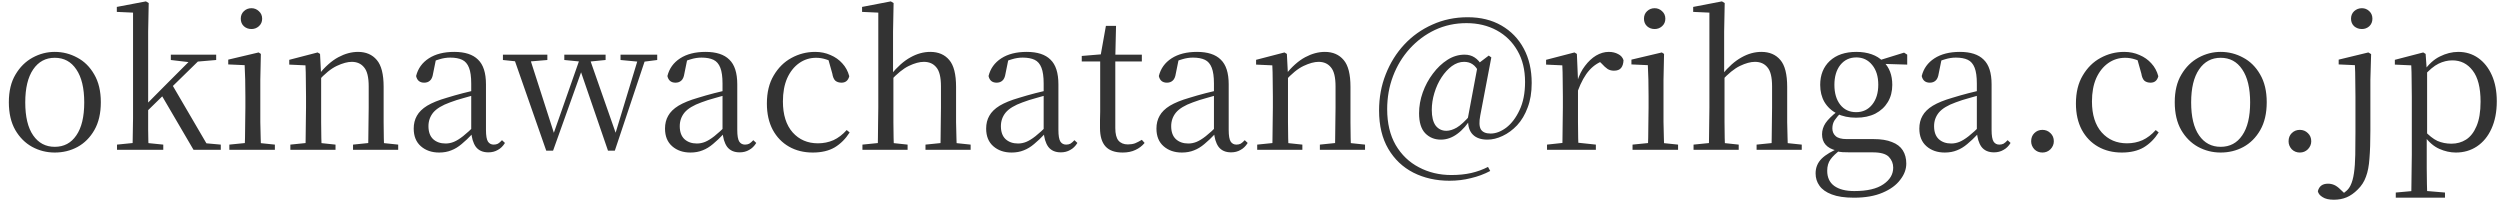 <svg width="217" height="18" viewBox="0 0 217 18" fill="none" xmlns="http://www.w3.org/2000/svg">
<path d="M4.752 13.24C4.048 13.24 3.392 13.075 2.784 12.744C2.187 12.413 1.701 11.928 1.328 11.288C0.955 10.637 0.768 9.832 0.768 8.872C0.768 7.912 0.96 7.112 1.344 6.472C1.728 5.821 2.224 5.331 2.832 5C3.44 4.669 4.08 4.504 4.752 4.504C5.445 4.504 6.096 4.669 6.704 5C7.312 5.32 7.803 5.805 8.176 6.456C8.56 7.107 8.752 7.912 8.752 8.872C8.752 9.832 8.565 10.637 8.192 11.288C7.819 11.939 7.328 12.429 6.72 12.76C6.123 13.08 5.467 13.24 4.752 13.24ZM4.752 12.744C5.552 12.744 6.176 12.413 6.624 11.752C7.083 11.091 7.312 10.136 7.312 8.888C7.312 7.651 7.083 6.696 6.624 6.024C6.176 5.352 5.552 5.016 4.752 5.016C3.963 5.016 3.339 5.352 2.88 6.024C2.421 6.696 2.192 7.651 2.192 8.888C2.192 10.136 2.421 11.091 2.88 11.752C3.339 12.413 3.963 12.744 4.752 12.744ZM10.156 13V12.552L11.9 12.376H12.428L14.172 12.552V13H10.156ZM11.5 13C11.511 12.787 11.516 12.531 11.516 12.232C11.527 11.923 11.532 11.603 11.532 11.272C11.543 10.931 11.548 10.595 11.548 10.264C11.548 9.923 11.548 9.613 11.548 9.336V1.096L10.14 1.032V0.6L12.668 0.12L12.908 0.264L12.86 2.744V9.304C12.86 9.581 12.86 9.891 12.86 10.232C12.86 10.573 12.86 10.915 12.86 11.256C12.871 11.597 12.876 11.923 12.876 12.232C12.887 12.531 12.897 12.787 12.908 13H11.5ZM12.204 10.2V9.496H12.268L14.62 7.128L17.004 4.744H17.788L12.204 10.2ZM16.796 13L13.996 8.216L14.924 7.32L17.916 12.44L19.164 12.552V13H16.796ZM14.828 5.208V4.744H18.764V5.208L16.892 5.368L16.588 5.416L14.828 5.208ZM19.907 13V12.552L21.667 12.376H22.163L23.859 12.552V13H19.907ZM21.235 13C21.245 12.744 21.256 12.397 21.267 11.96C21.277 11.523 21.283 11.069 21.283 10.6C21.293 10.12 21.299 9.699 21.299 9.336V8.376C21.299 7.832 21.293 7.341 21.283 6.904C21.272 6.467 21.256 6.051 21.235 5.656L19.811 5.592V5.176L22.451 4.552L22.643 4.68L22.595 6.92V9.336C22.595 9.699 22.595 10.12 22.595 10.6C22.605 11.069 22.616 11.523 22.627 11.96C22.637 12.397 22.648 12.744 22.659 13H21.235ZM21.827 2.52C21.571 2.52 21.352 2.44 21.171 2.28C20.989 2.109 20.899 1.891 20.899 1.624C20.899 1.357 20.989 1.139 21.171 0.968C21.352 0.797 21.571 0.712 21.827 0.712C22.072 0.712 22.285 0.797 22.467 0.968C22.659 1.139 22.755 1.357 22.755 1.624C22.755 1.891 22.659 2.109 22.467 2.28C22.285 2.44 22.072 2.52 21.827 2.52ZM25.203 13V12.552L26.931 12.376H27.459L29.123 12.552V13H25.203ZM26.515 13C26.526 12.744 26.531 12.397 26.531 11.96C26.542 11.523 26.547 11.069 26.547 10.6C26.558 10.12 26.563 9.699 26.563 9.336V8.376C26.563 7.821 26.558 7.331 26.547 6.904C26.547 6.477 26.537 6.067 26.515 5.672L25.107 5.608V5.192L27.571 4.552L27.779 4.68L27.875 6.552V6.568V9.336C27.875 9.699 27.875 10.12 27.875 10.6C27.886 11.069 27.891 11.523 27.891 11.96C27.902 12.397 27.913 12.744 27.923 13H26.515ZM30.643 13V12.552L32.355 12.376H32.883L34.563 12.552V13H30.643ZM31.955 13C31.966 12.744 31.971 12.403 31.971 11.976C31.982 11.539 31.987 11.085 31.987 10.616C31.998 10.136 32.003 9.709 32.003 9.336V7.496C32.003 6.707 31.87 6.157 31.603 5.848C31.347 5.528 30.99 5.368 30.531 5.368C30.169 5.368 29.737 5.485 29.235 5.72C28.734 5.955 28.19 6.397 27.603 7.048L27.475 6.504H27.635C28.211 5.789 28.787 5.277 29.363 4.968C29.939 4.659 30.51 4.504 31.075 4.504C31.769 4.504 32.313 4.739 32.707 5.208C33.102 5.667 33.299 6.44 33.299 7.528V9.336C33.299 9.709 33.299 10.136 33.299 10.616C33.31 11.085 33.315 11.539 33.315 11.976C33.326 12.403 33.337 12.744 33.347 13H31.955ZM38.118 13.24C37.478 13.24 36.95 13.059 36.534 12.696C36.118 12.333 35.91 11.821 35.91 11.16C35.91 10.744 36.001 10.376 36.182 10.056C36.364 9.725 36.662 9.432 37.078 9.176C37.505 8.92 38.07 8.691 38.774 8.488C39.222 8.349 39.691 8.216 40.182 8.088C40.673 7.96 41.132 7.848 41.558 7.752V8.152C41.132 8.259 40.7 8.376 40.262 8.504C39.825 8.621 39.425 8.749 39.062 8.888C38.38 9.133 37.894 9.427 37.606 9.768C37.329 10.109 37.19 10.504 37.19 10.952C37.19 11.443 37.324 11.816 37.59 12.072C37.867 12.328 38.23 12.456 38.678 12.456C38.923 12.456 39.163 12.408 39.398 12.312C39.633 12.216 39.9 12.051 40.198 11.816C40.497 11.581 40.849 11.261 41.254 10.856L41.398 11.608H41.014C40.684 11.96 40.369 12.259 40.07 12.504C39.782 12.749 39.483 12.931 39.174 13.048C38.865 13.176 38.513 13.24 38.118 13.24ZM42.39 13.224C41.91 13.224 41.547 13.064 41.302 12.744C41.068 12.413 40.934 11.965 40.902 11.4V11.352V7.256C40.902 6.659 40.838 6.2 40.71 5.88C40.582 5.549 40.385 5.32 40.118 5.192C39.852 5.064 39.505 5 39.078 5C38.769 5 38.459 5.048 38.15 5.144C37.841 5.229 37.51 5.368 37.158 5.56L37.846 5.128L37.59 6.392C37.547 6.68 37.457 6.883 37.318 7C37.19 7.117 37.025 7.176 36.822 7.176C36.438 7.176 36.203 6.984 36.118 6.6C36.278 5.949 36.646 5.437 37.222 5.064C37.798 4.691 38.534 4.504 39.43 4.504C40.358 4.504 41.046 4.728 41.494 5.176C41.953 5.613 42.182 6.328 42.182 7.32V11.272C42.182 11.773 42.241 12.115 42.358 12.296C42.475 12.467 42.641 12.552 42.854 12.552C42.993 12.552 43.115 12.525 43.222 12.472C43.329 12.408 43.446 12.307 43.574 12.168L43.83 12.408C43.66 12.685 43.452 12.888 43.206 13.016C42.971 13.155 42.7 13.224 42.39 13.224ZM47.414 13.08L44.502 4.744H45.894L48.214 11.96H47.91L48.006 11.72L50.454 4.744H51.062L53.59 11.96H53.302L53.366 11.752L55.494 4.744H56.15L53.366 13.08H52.774L50.246 5.72H50.646L50.55 5.96L48.006 13.08H47.414ZM43.654 5.208V4.744H47.51V5.208L45.606 5.368H45.19L43.654 5.208ZM48.982 5.208V4.744H52.566V5.208L50.95 5.368H50.614L48.982 5.208ZM53.862 5.208V4.744H57.046V5.208L55.798 5.368H55.558L53.862 5.208ZM59.931 13.24C59.291 13.24 58.763 13.059 58.347 12.696C57.931 12.333 57.723 11.821 57.723 11.16C57.723 10.744 57.813 10.376 57.995 10.056C58.176 9.725 58.475 9.432 58.891 9.176C59.317 8.92 59.883 8.691 60.587 8.488C61.035 8.349 61.504 8.216 61.995 8.088C62.485 7.96 62.944 7.848 63.371 7.752V8.152C62.944 8.259 62.512 8.376 62.075 8.504C61.637 8.621 61.237 8.749 60.875 8.888C60.192 9.133 59.707 9.427 59.419 9.768C59.141 10.109 59.003 10.504 59.003 10.952C59.003 11.443 59.136 11.816 59.403 12.072C59.68 12.328 60.043 12.456 60.491 12.456C60.736 12.456 60.976 12.408 61.211 12.312C61.445 12.216 61.712 12.051 62.011 11.816C62.309 11.581 62.661 11.261 63.067 10.856L63.211 11.608H62.827C62.496 11.96 62.181 12.259 61.883 12.504C61.595 12.749 61.296 12.931 60.987 13.048C60.677 13.176 60.325 13.24 59.931 13.24ZM64.203 13.224C63.723 13.224 63.36 13.064 63.115 12.744C62.88 12.413 62.747 11.965 62.715 11.4V11.352V7.256C62.715 6.659 62.651 6.2 62.523 5.88C62.395 5.549 62.197 5.32 61.931 5.192C61.664 5.064 61.317 5 60.891 5C60.581 5 60.272 5.048 59.963 5.144C59.653 5.229 59.323 5.368 58.971 5.56L59.659 5.128L59.403 6.392C59.36 6.68 59.269 6.883 59.131 7C59.003 7.117 58.837 7.176 58.635 7.176C58.251 7.176 58.016 6.984 57.931 6.6C58.091 5.949 58.459 5.437 59.035 5.064C59.611 4.691 60.347 4.504 61.243 4.504C62.171 4.504 62.859 4.728 63.307 5.176C63.765 5.613 63.995 6.328 63.995 7.32V11.272C63.995 11.773 64.053 12.115 64.171 12.296C64.288 12.467 64.453 12.552 64.667 12.552C64.805 12.552 64.928 12.525 65.035 12.472C65.141 12.408 65.259 12.307 65.387 12.168L65.643 12.408C65.472 12.685 65.264 12.888 65.019 13.016C64.784 13.155 64.512 13.224 64.203 13.224ZM70.549 13.24C69.77 13.24 69.082 13.069 68.485 12.728C67.888 12.387 67.418 11.901 67.077 11.272C66.736 10.632 66.565 9.869 66.565 8.984C66.565 8.024 66.762 7.213 67.157 6.552C67.552 5.88 68.064 5.373 68.693 5.032C69.333 4.68 70.021 4.504 70.757 4.504C71.237 4.504 71.68 4.595 72.085 4.776C72.49 4.947 72.832 5.187 73.109 5.496C73.397 5.805 73.6 6.179 73.717 6.616C73.621 6.989 73.397 7.176 73.045 7.176C72.821 7.176 72.639 7.117 72.501 7C72.373 6.872 72.287 6.669 72.245 6.392L71.845 4.968L72.645 5.608C72.314 5.395 72.005 5.245 71.717 5.16C71.429 5.064 71.135 5.016 70.837 5.016C70.293 5.016 69.802 5.171 69.365 5.48C68.927 5.789 68.581 6.227 68.325 6.792C68.079 7.357 67.957 8.029 67.957 8.808C67.957 9.96 68.24 10.856 68.805 11.496C69.37 12.125 70.101 12.44 70.997 12.44C71.477 12.44 71.925 12.349 72.341 12.168C72.757 11.976 73.141 11.683 73.493 11.288L73.749 11.496C73.397 12.051 72.965 12.483 72.453 12.792C71.941 13.091 71.306 13.24 70.549 13.24ZM74.859 13V12.552L76.603 12.376H77.132L78.779 12.552V13H74.859ZM76.188 13C76.198 12.744 76.204 12.397 76.204 11.96C76.214 11.523 76.219 11.069 76.219 10.6C76.23 10.12 76.236 9.699 76.236 9.336V1.096L74.828 1.032V0.6L77.323 0.12L77.564 0.264L77.516 2.744V6.408L77.547 6.616V9.336C77.547 9.699 77.547 10.12 77.547 10.6C77.558 11.069 77.564 11.523 77.564 11.96C77.574 12.397 77.585 12.744 77.596 13H76.188ZM80.332 13V12.552L82.059 12.376H82.572L84.251 12.552V13H80.332ZM81.627 13C81.638 12.744 81.644 12.403 81.644 11.976C81.654 11.539 81.659 11.085 81.659 10.616C81.67 10.136 81.675 9.709 81.675 9.336V7.496C81.675 6.707 81.542 6.157 81.275 5.848C81.019 5.528 80.657 5.368 80.188 5.368C79.814 5.368 79.382 5.485 78.891 5.72C78.401 5.955 77.862 6.392 77.275 7.032L76.972 6.488H77.323C77.889 5.795 78.454 5.293 79.019 4.984C79.585 4.664 80.161 4.504 80.748 4.504C81.451 4.504 82.001 4.739 82.395 5.208C82.79 5.667 82.987 6.445 82.987 7.544V9.336C82.987 9.709 82.987 10.136 82.987 10.616C82.998 11.085 83.009 11.539 83.019 11.976C83.03 12.403 83.041 12.744 83.052 13H81.627ZM87.806 13.24C87.166 13.24 86.638 13.059 86.222 12.696C85.806 12.333 85.598 11.821 85.598 11.16C85.598 10.744 85.688 10.376 85.87 10.056C86.051 9.725 86.35 9.432 86.766 9.176C87.192 8.92 87.758 8.691 88.462 8.488C88.91 8.349 89.379 8.216 89.87 8.088C90.36 7.96 90.819 7.848 91.246 7.752V8.152C90.819 8.259 90.387 8.376 89.95 8.504C89.512 8.621 89.112 8.749 88.75 8.888C88.067 9.133 87.582 9.427 87.294 9.768C87.016 10.109 86.878 10.504 86.878 10.952C86.878 11.443 87.011 11.816 87.278 12.072C87.555 12.328 87.918 12.456 88.366 12.456C88.611 12.456 88.851 12.408 89.086 12.312C89.32 12.216 89.587 12.051 89.886 11.816C90.184 11.581 90.536 11.261 90.942 10.856L91.086 11.608H90.702C90.371 11.96 90.056 12.259 89.758 12.504C89.47 12.749 89.171 12.931 88.862 13.048C88.552 13.176 88.2 13.24 87.806 13.24ZM92.078 13.224C91.598 13.224 91.235 13.064 90.99 12.744C90.755 12.413 90.622 11.965 90.59 11.4V11.352V7.256C90.59 6.659 90.526 6.2 90.398 5.88C90.27 5.549 90.072 5.32 89.806 5.192C89.539 5.064 89.192 5 88.766 5C88.456 5 88.147 5.048 87.838 5.144C87.528 5.229 87.198 5.368 86.846 5.56L87.534 5.128L87.278 6.392C87.235 6.68 87.144 6.883 87.006 7C86.878 7.117 86.712 7.176 86.51 7.176C86.126 7.176 85.891 6.984 85.806 6.6C85.966 5.949 86.334 5.437 86.91 5.064C87.486 4.691 88.222 4.504 89.118 4.504C90.046 4.504 90.734 4.728 91.182 5.176C91.64 5.613 91.87 6.328 91.87 7.32V11.272C91.87 11.773 91.928 12.115 92.046 12.296C92.163 12.467 92.328 12.552 92.542 12.552C92.68 12.552 92.803 12.525 92.91 12.472C93.016 12.408 93.134 12.307 93.262 12.168L93.518 12.408C93.347 12.685 93.139 12.888 92.894 13.016C92.659 13.155 92.387 13.224 92.078 13.224ZM96.152 5.336V4.744H99.112V5.336H96.152ZM97.448 13.24C96.776 13.24 96.28 13.064 95.96 12.712C95.64 12.36 95.48 11.827 95.48 11.112C95.48 10.856 95.48 10.627 95.48 10.424C95.49 10.221 95.496 9.976 95.496 9.688V5.336H93.896V4.856L95.832 4.696L95.512 4.936L95.992 2.248H96.872L96.808 4.984V5.176V11.112C96.808 11.613 96.898 11.976 97.08 12.2C97.272 12.424 97.544 12.536 97.896 12.536C98.13 12.536 98.338 12.504 98.52 12.44C98.701 12.365 98.898 12.264 99.112 12.136L99.352 12.408C99.128 12.675 98.861 12.877 98.552 13.016C98.243 13.165 97.874 13.24 97.448 13.24ZM102.587 13.24C101.947 13.24 101.419 13.059 101.003 12.696C100.587 12.333 100.379 11.821 100.379 11.16C100.379 10.744 100.47 10.376 100.651 10.056C100.832 9.725 101.131 9.432 101.547 9.176C101.974 8.92 102.539 8.691 103.243 8.488C103.691 8.349 104.16 8.216 104.651 8.088C105.142 7.96 105.6 7.848 106.027 7.752V8.152C105.6 8.259 105.168 8.376 104.731 8.504C104.294 8.621 103.894 8.749 103.531 8.888C102.848 9.133 102.363 9.427 102.075 9.768C101.798 10.109 101.659 10.504 101.659 10.952C101.659 11.443 101.792 11.816 102.059 12.072C102.336 12.328 102.699 12.456 103.147 12.456C103.392 12.456 103.632 12.408 103.867 12.312C104.102 12.216 104.368 12.051 104.667 11.816C104.966 11.581 105.318 11.261 105.723 10.856L105.867 11.608H105.483C105.152 11.96 104.838 12.259 104.539 12.504C104.251 12.749 103.952 12.931 103.643 13.048C103.334 13.176 102.982 13.24 102.587 13.24ZM106.859 13.224C106.379 13.224 106.016 13.064 105.771 12.744C105.536 12.413 105.403 11.965 105.371 11.4V11.352V7.256C105.371 6.659 105.307 6.2 105.179 5.88C105.051 5.549 104.854 5.32 104.587 5.192C104.32 5.064 103.974 5 103.547 5C103.238 5 102.928 5.048 102.619 5.144C102.31 5.229 101.979 5.368 101.627 5.56L102.315 5.128L102.059 6.392C102.016 6.68 101.926 6.883 101.787 7C101.659 7.117 101.494 7.176 101.291 7.176C100.907 7.176 100.672 6.984 100.587 6.6C100.747 5.949 101.115 5.437 101.691 5.064C102.267 4.691 103.003 4.504 103.899 4.504C104.827 4.504 105.515 4.728 105.963 5.176C106.422 5.613 106.651 6.328 106.651 7.32V11.272C106.651 11.773 106.71 12.115 106.827 12.296C106.944 12.467 107.11 12.552 107.323 12.552C107.462 12.552 107.584 12.525 107.691 12.472C107.798 12.408 107.915 12.307 108.043 12.168L108.299 12.408C108.128 12.685 107.92 12.888 107.675 13.016C107.44 13.155 107.168 13.224 106.859 13.224ZM109.125 13V12.552L110.853 12.376H111.381L113.045 12.552V13H109.125ZM110.437 13C110.448 12.744 110.453 12.397 110.453 11.96C110.464 11.523 110.469 11.069 110.469 10.6C110.48 10.12 110.485 9.699 110.485 9.336V8.376C110.485 7.821 110.48 7.331 110.469 6.904C110.469 6.477 110.458 6.067 110.437 5.672L109.029 5.608V5.192L111.493 4.552L111.701 4.68L111.797 6.552V6.568V9.336C111.797 9.699 111.797 10.12 111.797 10.6C111.808 11.069 111.813 11.523 111.813 11.96C111.824 12.397 111.834 12.744 111.845 13H110.437ZM114.565 13V12.552L116.277 12.376H116.805L118.485 12.552V13H114.565ZM115.877 13C115.888 12.744 115.893 12.403 115.893 11.976C115.904 11.539 115.909 11.085 115.909 10.616C115.92 10.136 115.925 9.709 115.925 9.336V7.496C115.925 6.707 115.792 6.157 115.525 5.848C115.269 5.528 114.912 5.368 114.453 5.368C114.09 5.368 113.658 5.485 113.157 5.72C112.656 5.955 112.112 6.397 111.525 7.048L111.397 6.504H111.557C112.133 5.789 112.709 5.277 113.285 4.968C113.861 4.659 114.432 4.504 114.997 4.504C115.69 4.504 116.234 4.739 116.629 5.208C117.024 5.667 117.221 6.44 117.221 7.528V9.336C117.221 9.709 117.221 10.136 117.221 10.616C117.232 11.085 117.237 11.539 117.237 11.976C117.248 12.403 117.258 12.744 117.269 13H115.877ZM125.063 12.12C124.519 12.12 124.066 11.933 123.703 11.56C123.351 11.187 123.175 10.611 123.175 9.832C123.175 9.224 123.282 8.621 123.495 8.024C123.709 7.427 124.002 6.883 124.375 6.392C124.749 5.891 125.17 5.491 125.639 5.192C126.109 4.893 126.605 4.744 127.127 4.744C127.458 4.744 127.746 4.824 127.991 4.984C128.247 5.144 128.477 5.405 128.679 5.768L128.375 6.28C128.215 5.949 128.029 5.715 127.815 5.576C127.613 5.437 127.367 5.368 127.079 5.368C126.717 5.368 126.365 5.491 126.023 5.736C125.693 5.981 125.394 6.307 125.127 6.712C124.861 7.117 124.653 7.571 124.503 8.072C124.354 8.563 124.279 9.053 124.279 9.544C124.279 10.141 124.391 10.595 124.615 10.904C124.85 11.203 125.159 11.352 125.543 11.352C125.821 11.352 126.119 11.261 126.439 11.08C126.77 10.888 127.175 10.515 127.655 9.96L127.799 10.152H127.767C127.373 10.803 126.946 11.293 126.487 11.624C126.039 11.955 125.565 12.12 125.063 12.12ZM129.111 12.12C128.557 12.12 128.135 11.976 127.847 11.688C127.559 11.4 127.421 10.989 127.431 10.456L127.399 10.312L128.295 5.528L129.223 4.824L129.447 4.984L128.487 10.024C128.381 10.579 128.397 10.979 128.535 11.224C128.685 11.469 128.967 11.592 129.383 11.592C129.831 11.592 130.285 11.421 130.743 11.08C131.202 10.728 131.586 10.221 131.895 9.56C132.215 8.888 132.375 8.072 132.375 7.112C132.375 6.067 132.157 5.165 131.719 4.408C131.282 3.64 130.679 3.048 129.911 2.632C129.143 2.216 128.269 2.008 127.287 2.008C126.306 2.008 125.394 2.205 124.551 2.6C123.719 2.995 122.989 3.539 122.359 4.232C121.741 4.915 121.261 5.704 120.919 6.6C120.578 7.496 120.407 8.456 120.407 9.48C120.407 10.696 120.653 11.731 121.143 12.584C121.645 13.437 122.317 14.083 123.159 14.52C124.002 14.968 124.941 15.192 125.975 15.192C126.615 15.192 127.191 15.133 127.703 15.016C128.215 14.899 128.701 14.723 129.159 14.488L129.351 14.84C128.829 15.117 128.269 15.325 127.671 15.464C127.085 15.613 126.466 15.688 125.815 15.688C124.653 15.688 123.607 15.453 122.679 14.984C121.762 14.515 121.037 13.827 120.503 12.92C119.97 12.013 119.703 10.904 119.703 9.592C119.703 8.472 119.895 7.427 120.279 6.456C120.663 5.475 121.197 4.616 121.879 3.88C122.573 3.133 123.389 2.552 124.327 2.136C125.266 1.709 126.29 1.496 127.399 1.496C128.519 1.496 129.495 1.736 130.327 2.216C131.159 2.696 131.805 3.363 132.263 4.216C132.722 5.069 132.951 6.067 132.951 7.208C132.951 8.019 132.834 8.728 132.599 9.336C132.375 9.944 132.071 10.456 131.687 10.872C131.303 11.277 130.882 11.587 130.423 11.8C129.975 12.013 129.538 12.12 129.111 12.12ZM134.281 13V12.552L136.057 12.36H136.713L138.521 12.552V13H134.281ZM135.609 13C135.62 12.744 135.625 12.397 135.625 11.96C135.636 11.523 135.641 11.069 135.641 10.6C135.652 10.12 135.657 9.699 135.657 9.336V8.376C135.657 7.821 135.652 7.331 135.641 6.904C135.641 6.477 135.63 6.067 135.609 5.672L134.201 5.608V5.192L136.665 4.552L136.873 4.68L136.969 6.936V6.952V9.336C136.969 9.699 136.969 10.12 136.969 10.6C136.98 11.069 136.985 11.523 136.985 11.96C136.996 12.397 137.006 12.744 137.017 13H135.609ZM136.953 7.896L136.617 7.064H136.905C137.065 6.541 137.289 6.093 137.577 5.72C137.865 5.336 138.185 5.037 138.537 4.824C138.9 4.611 139.268 4.504 139.641 4.504C139.95 4.504 140.222 4.568 140.457 4.696C140.692 4.813 140.846 4.989 140.921 5.224C140.91 5.512 140.841 5.736 140.713 5.896C140.585 6.056 140.377 6.136 140.089 6.136C139.886 6.136 139.705 6.088 139.545 5.992C139.385 5.885 139.214 5.731 139.033 5.528L138.665 5.176L139.385 5.208C138.83 5.357 138.356 5.651 137.961 6.088C137.577 6.515 137.241 7.117 136.953 7.896ZM141.704 13V12.552L143.464 12.376H143.96L145.656 12.552V13H141.704ZM143.032 13C143.042 12.744 143.053 12.397 143.064 11.96C143.074 11.523 143.08 11.069 143.08 10.6C143.09 10.12 143.096 9.699 143.096 9.336V8.376C143.096 7.832 143.09 7.341 143.08 6.904C143.069 6.467 143.053 6.051 143.032 5.656L141.608 5.592V5.176L144.248 4.552L144.44 4.68L144.392 6.92V9.336C144.392 9.699 144.392 10.12 144.392 10.6C144.402 11.069 144.413 11.523 144.424 11.96C144.434 12.397 144.445 12.744 144.456 13H143.032ZM143.624 2.52C143.368 2.52 143.149 2.44 142.968 2.28C142.786 2.109 142.696 1.891 142.696 1.624C142.696 1.357 142.786 1.139 142.968 0.968C143.149 0.797 143.368 0.712 143.624 0.712C143.869 0.712 144.082 0.797 144.264 0.968C144.456 1.139 144.552 1.357 144.552 1.624C144.552 1.891 144.456 2.109 144.264 2.28C144.082 2.44 143.869 2.52 143.624 2.52ZM147 13V12.552L148.744 12.376H149.272L150.92 12.552V13H147ZM148.328 13C148.339 12.744 148.344 12.397 148.344 11.96C148.355 11.523 148.36 11.069 148.36 10.6C148.371 10.12 148.376 9.699 148.376 9.336V1.096L146.968 1.032V0.6L149.464 0.12L149.704 0.264L149.656 2.744V6.408L149.688 6.616V9.336C149.688 9.699 149.688 10.12 149.688 10.6C149.699 11.069 149.704 11.523 149.704 11.96C149.715 12.397 149.725 12.744 149.736 13H148.328ZM152.472 13V12.552L154.2 12.376H154.712L156.392 12.552V13H152.472ZM153.768 13C153.779 12.744 153.784 12.403 153.784 11.976C153.795 11.539 153.8 11.085 153.8 10.616C153.811 10.136 153.816 9.709 153.816 9.336V7.496C153.816 6.707 153.683 6.157 153.416 5.848C153.16 5.528 152.797 5.368 152.328 5.368C151.955 5.368 151.523 5.485 151.032 5.72C150.541 5.955 150.003 6.392 149.416 7.032L149.112 6.488H149.464C150.029 5.795 150.595 5.293 151.16 4.984C151.725 4.664 152.301 4.504 152.888 4.504C153.592 4.504 154.141 4.739 154.536 5.208C154.931 5.667 155.128 6.445 155.128 7.544V9.336C155.128 9.709 155.128 10.136 155.128 10.616C155.139 11.085 155.149 11.539 155.16 11.976C155.171 12.403 155.181 12.744 155.192 13H153.768ZM160.922 17.16C160.122 17.16 159.476 17.064 158.986 16.872C158.506 16.691 158.154 16.44 157.93 16.12C157.706 15.811 157.594 15.453 157.594 15.048C157.594 14.547 157.77 14.12 158.122 13.768C158.484 13.416 159.018 13.101 159.722 12.824L159.802 12.968C159.386 13.277 159.082 13.565 158.89 13.832C158.698 14.099 158.602 14.429 158.602 14.824C158.602 15.4 158.804 15.837 159.21 16.136C159.626 16.435 160.207 16.584 160.954 16.584C162.074 16.584 162.916 16.387 163.482 15.992C164.047 15.608 164.33 15.128 164.33 14.552C164.33 14.189 164.202 13.875 163.946 13.608C163.69 13.352 163.226 13.224 162.554 13.224H160.586C160.34 13.224 160.122 13.219 159.93 13.208C159.738 13.197 159.556 13.165 159.386 13.112V13.064C158.564 12.861 158.154 12.392 158.154 11.656C158.154 11.315 158.255 10.989 158.458 10.68C158.671 10.371 159.018 10.029 159.498 9.656V9.512L159.866 9.704C159.588 9.992 159.38 10.237 159.242 10.44C159.114 10.643 159.049 10.877 159.049 11.144C159.049 11.421 159.146 11.645 159.338 11.816C159.53 11.987 159.844 12.072 160.282 12.072H162.618C163.268 12.072 163.802 12.157 164.218 12.328C164.644 12.488 164.959 12.728 165.161 13.048C165.364 13.368 165.466 13.752 165.466 14.2C165.466 14.691 165.29 15.16 164.938 15.608C164.596 16.067 164.084 16.44 163.402 16.728C162.73 17.016 161.903 17.16 160.922 17.16ZM161.114 10.216C160.474 10.216 159.919 10.099 159.45 9.864C158.98 9.619 158.618 9.283 158.362 8.856C158.116 8.429 157.993 7.933 157.993 7.368C157.993 6.504 158.271 5.811 158.826 5.288C159.391 4.765 160.159 4.504 161.13 4.504C161.62 4.504 162.063 4.573 162.458 4.712C162.852 4.851 163.178 5.053 163.434 5.32L163.482 5.352C163.994 5.843 164.25 6.515 164.25 7.368C164.25 7.933 164.122 8.429 163.866 8.856C163.61 9.283 163.247 9.619 162.778 9.864C162.308 10.099 161.754 10.216 161.114 10.216ZM161.114 9.736C161.69 9.736 162.154 9.517 162.506 9.08C162.858 8.643 163.034 8.067 163.034 7.352C163.034 6.637 162.858 6.067 162.506 5.64C162.154 5.203 161.695 4.984 161.13 4.984C160.554 4.984 160.09 5.203 159.738 5.64C159.396 6.077 159.226 6.653 159.226 7.368C159.226 8.083 159.396 8.659 159.738 9.096C160.079 9.523 160.538 9.736 161.114 9.736ZM162.954 5.528V5.256H163.05L165.274 4.568L165.546 4.744V5.608L162.954 5.528ZM168.806 13.24C168.166 13.24 167.638 13.059 167.222 12.696C166.806 12.333 166.598 11.821 166.598 11.16C166.598 10.744 166.688 10.376 166.87 10.056C167.051 9.725 167.35 9.432 167.766 9.176C168.192 8.92 168.758 8.691 169.462 8.488C169.91 8.349 170.379 8.216 170.87 8.088C171.36 7.96 171.819 7.848 172.246 7.752V8.152C171.819 8.259 171.387 8.376 170.95 8.504C170.512 8.621 170.112 8.749 169.75 8.888C169.067 9.133 168.582 9.427 168.294 9.768C168.016 10.109 167.878 10.504 167.878 10.952C167.878 11.443 168.011 11.816 168.278 12.072C168.555 12.328 168.918 12.456 169.366 12.456C169.611 12.456 169.851 12.408 170.086 12.312C170.32 12.216 170.587 12.051 170.886 11.816C171.184 11.581 171.536 11.261 171.942 10.856L172.086 11.608H171.702C171.371 11.96 171.056 12.259 170.758 12.504C170.47 12.749 170.171 12.931 169.862 13.048C169.552 13.176 169.2 13.24 168.806 13.24ZM173.078 13.224C172.598 13.224 172.235 13.064 171.99 12.744C171.755 12.413 171.622 11.965 171.59 11.4V11.352V7.256C171.59 6.659 171.526 6.2 171.398 5.88C171.27 5.549 171.072 5.32 170.806 5.192C170.539 5.064 170.192 5 169.766 5C169.456 5 169.147 5.048 168.838 5.144C168.528 5.229 168.198 5.368 167.846 5.56L168.534 5.128L168.278 6.392C168.235 6.68 168.144 6.883 168.006 7C167.878 7.117 167.712 7.176 167.51 7.176C167.126 7.176 166.891 6.984 166.806 6.6C166.966 5.949 167.334 5.437 167.91 5.064C168.486 4.691 169.222 4.504 170.118 4.504C171.046 4.504 171.734 4.728 172.182 5.176C172.64 5.613 172.87 6.328 172.87 7.32V11.272C172.87 11.773 172.928 12.115 173.046 12.296C173.163 12.467 173.328 12.552 173.542 12.552C173.68 12.552 173.803 12.525 173.91 12.472C174.016 12.408 174.134 12.307 174.262 12.168L174.518 12.408C174.347 12.685 174.139 12.888 173.894 13.016C173.659 13.155 173.387 13.224 173.078 13.224ZM177.28 13.24C177.003 13.24 176.768 13.144 176.576 12.952C176.395 12.749 176.304 12.52 176.304 12.264C176.304 11.976 176.395 11.741 176.576 11.56C176.768 11.368 177.003 11.272 177.28 11.272C177.557 11.272 177.792 11.368 177.984 11.56C178.176 11.741 178.272 11.976 178.272 12.264C178.272 12.52 178.176 12.749 177.984 12.952C177.792 13.144 177.557 13.24 177.28 13.24ZM184.174 13.24C183.395 13.24 182.707 13.069 182.11 12.728C181.513 12.387 181.043 11.901 180.702 11.272C180.361 10.632 180.19 9.869 180.19 8.984C180.19 8.024 180.387 7.213 180.782 6.552C181.177 5.88 181.689 5.373 182.318 5.032C182.958 4.68 183.646 4.504 184.382 4.504C184.862 4.504 185.305 4.595 185.71 4.776C186.115 4.947 186.457 5.187 186.734 5.496C187.022 5.805 187.225 6.179 187.342 6.616C187.246 6.989 187.022 7.176 186.67 7.176C186.446 7.176 186.265 7.117 186.126 7C185.998 6.872 185.913 6.669 185.87 6.392L185.47 4.968L186.27 5.608C185.939 5.395 185.63 5.245 185.342 5.16C185.054 5.064 184.761 5.016 184.462 5.016C183.918 5.016 183.427 5.171 182.99 5.48C182.553 5.789 182.206 6.227 181.95 6.792C181.705 7.357 181.582 8.029 181.582 8.808C181.582 9.96 181.865 10.856 182.43 11.496C182.995 12.125 183.726 12.44 184.622 12.44C185.102 12.44 185.55 12.349 185.966 12.168C186.382 11.976 186.766 11.683 187.118 11.288L187.374 11.496C187.022 12.051 186.59 12.483 186.078 12.792C185.566 13.091 184.931 13.24 184.174 13.24ZM192.752 13.24C192.048 13.24 191.392 13.075 190.784 12.744C190.187 12.413 189.701 11.928 189.328 11.288C188.955 10.637 188.768 9.832 188.768 8.872C188.768 7.912 188.96 7.112 189.344 6.472C189.728 5.821 190.224 5.331 190.832 5C191.44 4.669 192.08 4.504 192.752 4.504C193.445 4.504 194.096 4.669 194.704 5C195.312 5.32 195.803 5.805 196.176 6.456C196.56 7.107 196.752 7.912 196.752 8.872C196.752 9.832 196.565 10.637 196.192 11.288C195.819 11.939 195.328 12.429 194.72 12.76C194.123 13.08 193.467 13.24 192.752 13.24ZM192.752 12.744C193.552 12.744 194.176 12.413 194.624 11.752C195.083 11.091 195.312 10.136 195.312 8.888C195.312 7.651 195.083 6.696 194.624 6.024C194.176 5.352 193.552 5.016 192.752 5.016C191.963 5.016 191.339 5.352 190.88 6.024C190.421 6.696 190.192 7.651 190.192 8.888C190.192 10.136 190.421 11.091 190.88 11.752C191.339 12.413 191.963 12.744 192.752 12.744ZM199.624 13.24C199.346 13.24 199.112 13.144 198.92 12.952C198.738 12.749 198.648 12.52 198.648 12.264C198.648 11.976 198.738 11.741 198.92 11.56C199.112 11.368 199.346 11.272 199.624 11.272C199.901 11.272 200.136 11.368 200.328 11.56C200.52 11.741 200.616 11.976 200.616 12.264C200.616 12.52 200.52 12.749 200.328 12.952C200.136 13.144 199.901 13.24 199.624 13.24ZM202.581 17.336C202.154 17.336 201.829 17.261 201.605 17.112C201.37 16.973 201.232 16.803 201.189 16.6C201.296 16.163 201.589 15.944 202.069 15.944C202.261 15.944 202.442 15.981 202.613 16.056C202.784 16.131 202.96 16.259 203.141 16.44L203.669 16.936V17.032H203.221V16.888C203.381 16.803 203.53 16.696 203.669 16.568C203.808 16.451 203.925 16.296 204.021 16.104C204.16 15.827 204.261 15.464 204.325 15.016C204.389 14.579 204.426 14.056 204.437 13.448C204.448 12.851 204.453 12.189 204.453 11.464V8.392C204.453 7.859 204.448 7.368 204.437 6.92C204.437 6.472 204.426 6.051 204.405 5.656L202.997 5.592V5.176L205.573 4.552L205.813 4.696L205.749 6.92V11.336C205.749 12.307 205.722 13.112 205.669 13.752C205.626 14.392 205.525 14.92 205.365 15.336C205.216 15.763 204.976 16.136 204.645 16.456C204.336 16.765 204.016 16.989 203.685 17.128C203.354 17.267 202.986 17.336 202.581 17.336ZM205.013 2.52C204.757 2.52 204.533 2.44 204.341 2.28C204.16 2.109 204.069 1.891 204.069 1.624C204.069 1.357 204.16 1.139 204.341 0.968C204.533 0.797 204.757 0.712 205.013 0.712C205.258 0.712 205.472 0.797 205.653 0.968C205.834 1.139 205.925 1.357 205.925 1.624C205.925 1.891 205.834 2.109 205.653 2.28C205.472 2.44 205.258 2.52 205.013 2.52ZM207.953 17.16V16.712L209.729 16.552H210.321L212.225 16.712V17.16H207.953ZM209.297 17.16C209.308 16.797 209.313 16.397 209.313 15.96C209.324 15.533 209.329 15.096 209.329 14.648C209.34 14.211 209.345 13.805 209.345 13.432V8.408C209.345 7.864 209.34 7.373 209.329 6.936C209.329 6.488 209.318 6.067 209.297 5.672L207.873 5.608V5.192L210.337 4.552L210.545 4.68L210.641 6.04L210.673 6.12V11.736L210.641 11.896V13.432C210.641 13.795 210.641 14.195 210.641 14.632C210.652 15.08 210.657 15.523 210.657 15.96C210.668 16.397 210.678 16.797 210.689 17.16H209.297ZM213.169 13.24C212.689 13.24 212.209 13.133 211.729 12.92C211.249 12.707 210.806 12.323 210.401 11.768H210.193L210.417 11.32C210.822 11.757 211.206 12.061 211.569 12.232C211.942 12.392 212.348 12.472 212.785 12.472C213.254 12.472 213.676 12.355 214.049 12.12C214.433 11.875 214.737 11.485 214.961 10.952C215.196 10.408 215.313 9.699 215.313 8.824C215.313 7.608 215.084 6.707 214.625 6.12C214.177 5.533 213.59 5.24 212.865 5.24C212.46 5.24 212.06 5.336 211.665 5.528C211.27 5.72 210.833 6.088 210.353 6.632L210.193 6.2H210.369C210.785 5.592 211.254 5.16 211.777 4.904C212.31 4.637 212.844 4.504 213.377 4.504C214.028 4.504 214.604 4.68 215.105 5.032C215.606 5.384 216.001 5.88 216.289 6.52C216.577 7.16 216.721 7.917 216.721 8.792C216.721 9.709 216.566 10.504 216.257 11.176C215.958 11.837 215.537 12.349 214.993 12.712C214.46 13.064 213.852 13.24 213.169 13.24Z" fill="#333333"/>
</svg>
